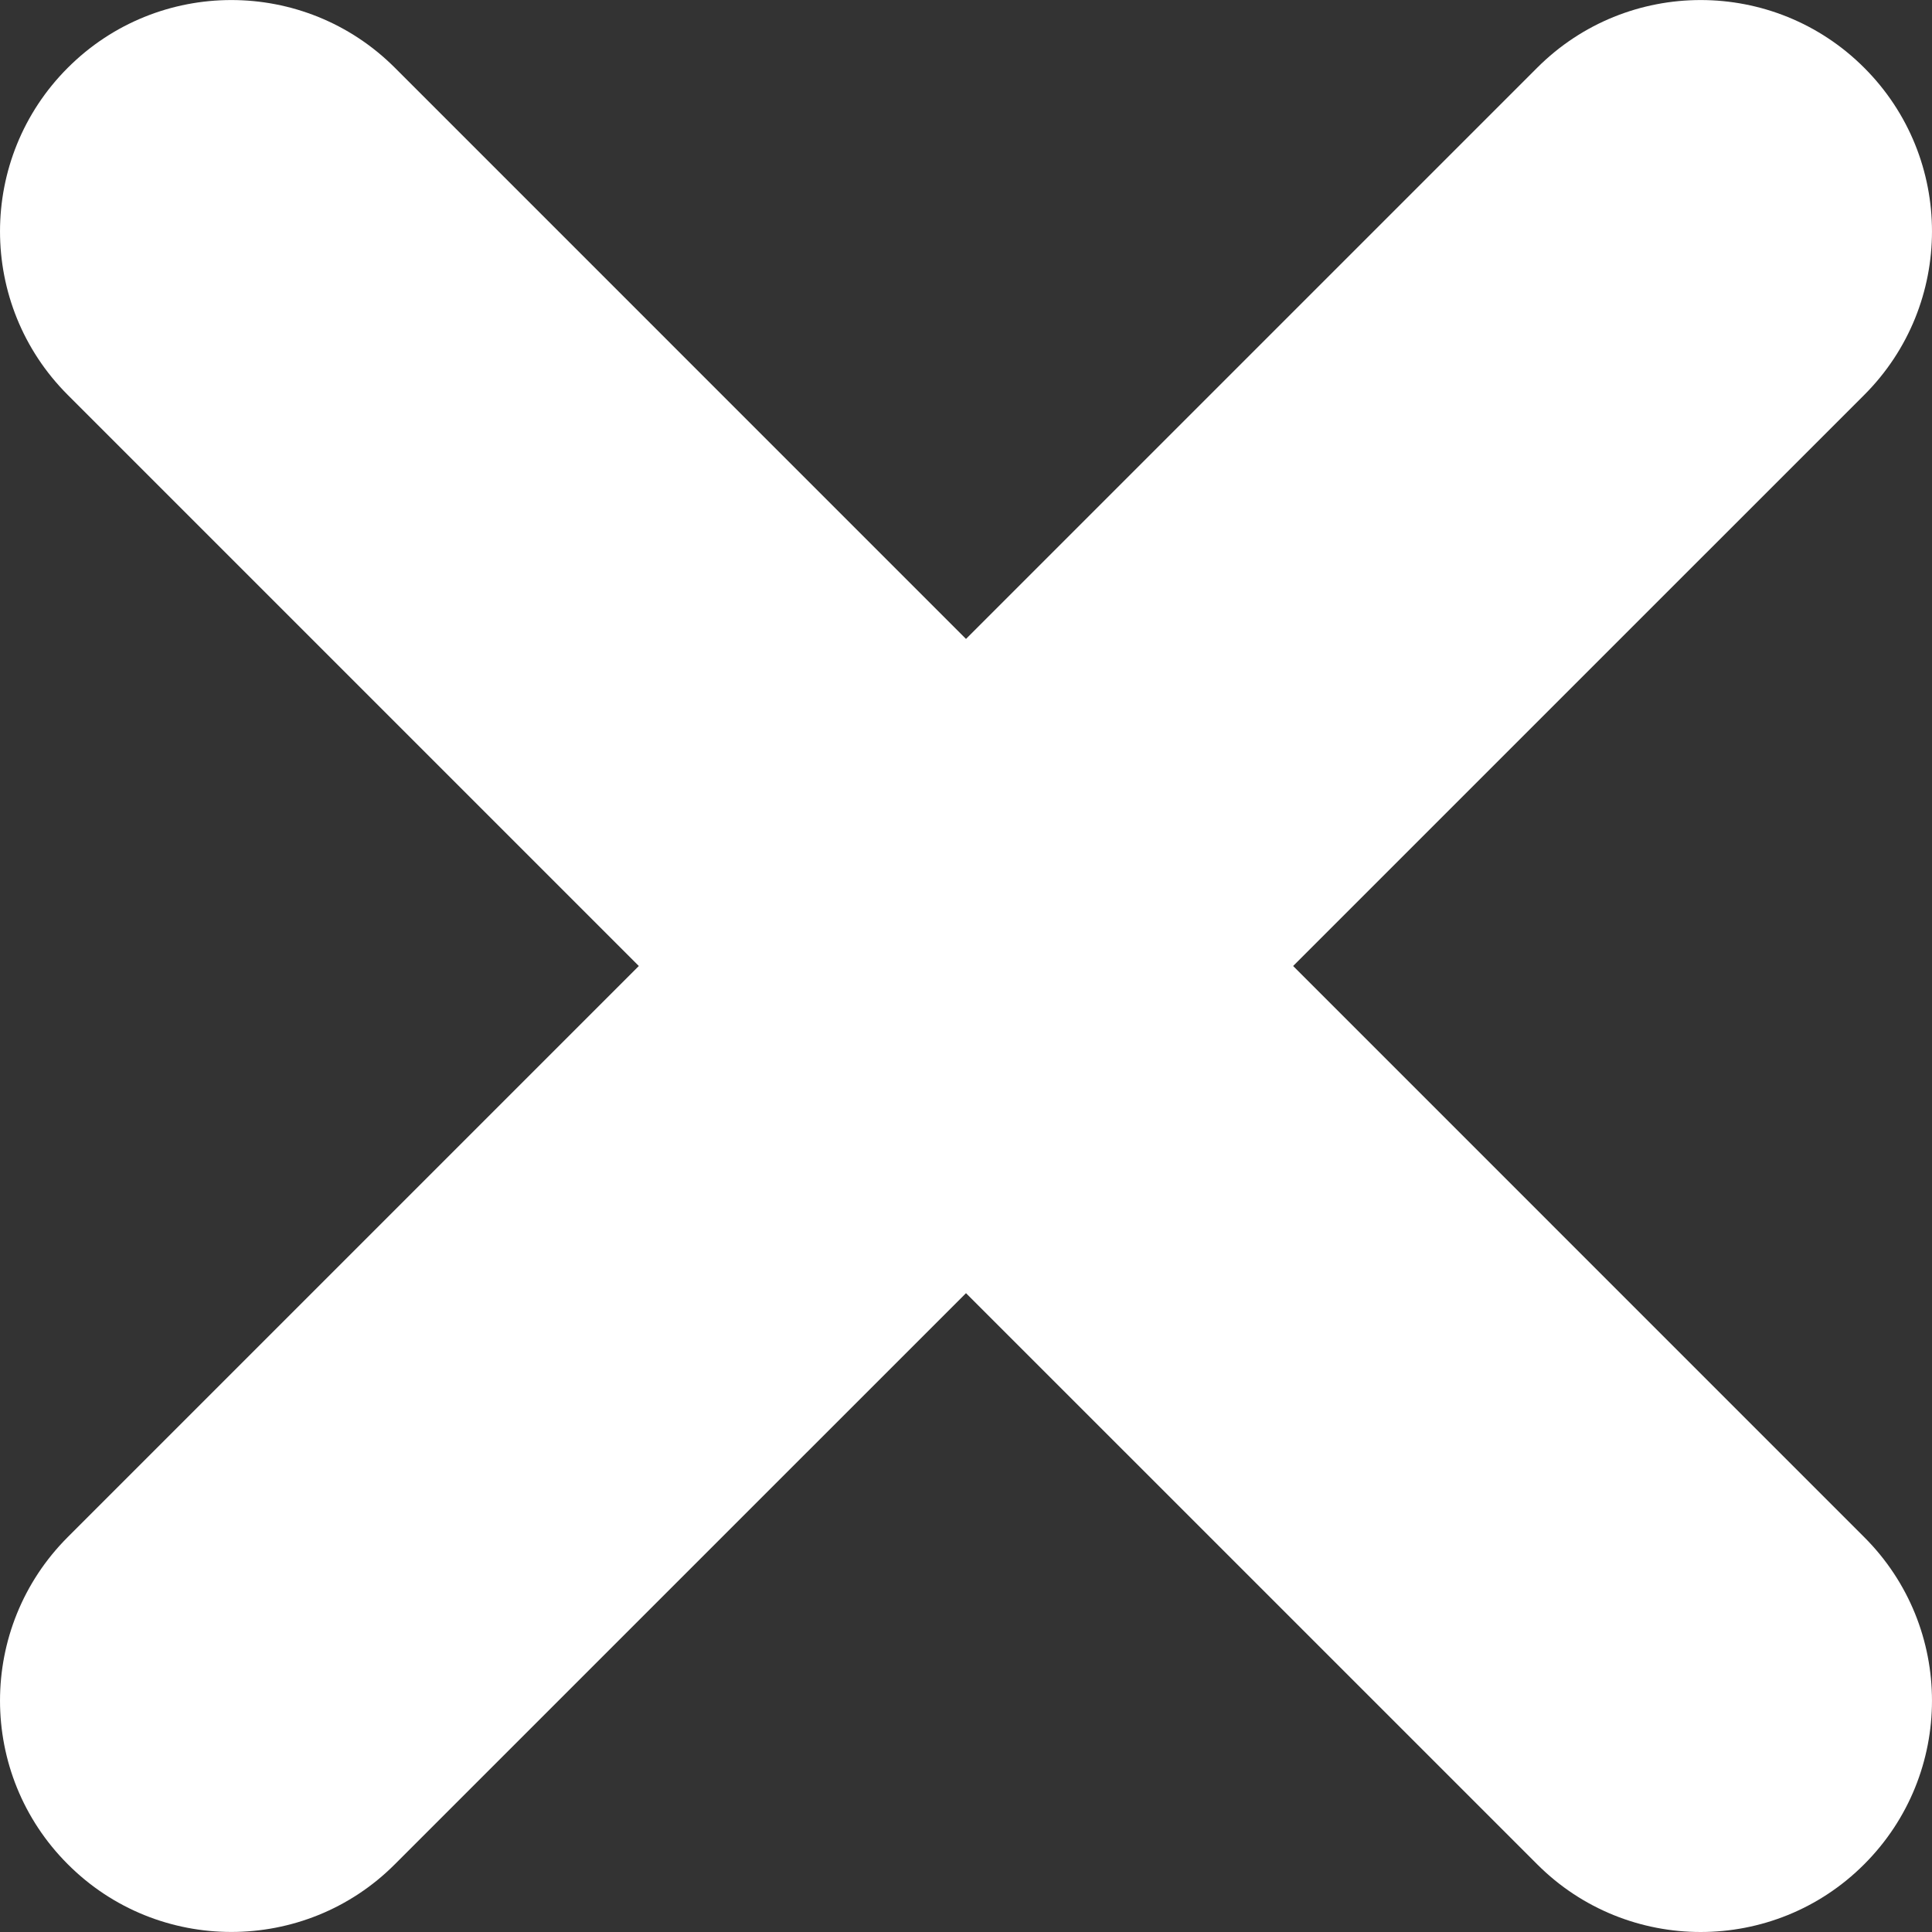 <?xml version="1.0" encoding="utf-8"?>
<!-- Generator: Adobe Illustrator 16.0.0, SVG Export Plug-In . SVG Version: 6.00 Build 0)  -->
<!DOCTYPE svg PUBLIC "-//W3C//DTD SVG 1.1//EN" "http://www.w3.org/Graphics/SVG/1.1/DTD/svg11.dtd">
<svg version="1.1" id="Capa_1" xmlns="http://www.w3.org/2000/svg" xmlns:xlink="http://www.w3.org/1999/xlink" x="0px" y="0px"
	 width="41.756px" height="41.756px" viewBox="0 0 41.756 41.756" enable-background="new 0 0 41.756 41.756" xml:space="preserve">
<rect x="0" y="0" width="41.756" height="41.756" fill="#333333" stroke="none"/>
<g>
	<path fill="#FFFFFF" d="M27.948,20.878L40.291,8.536c1.953-1.953,1.953-5.119,0-7.071c-1.951-1.952-5.119-1.952-7.069,0
		L20.878,13.809L8.535,1.465c-1.951-1.952-5.119-1.952-7.07,0c-1.953,1.953-1.953,5.119,0,7.071l12.342,12.342L1.465,33.22
		c-1.953,1.953-1.953,5.119,0,7.071C2.44,41.269,3.721,41.755,5,41.755c1.278,0,2.56-0.486,3.535-1.464l12.343-12.342l12.344,12.343
		c0.975,0.977,2.256,1.464,3.534,1.464c1.279,0,2.56-0.487,3.535-1.464c1.953-1.953,1.953-5.119,0-7.07L27.948,20.878z"/>
</g>
</svg>
